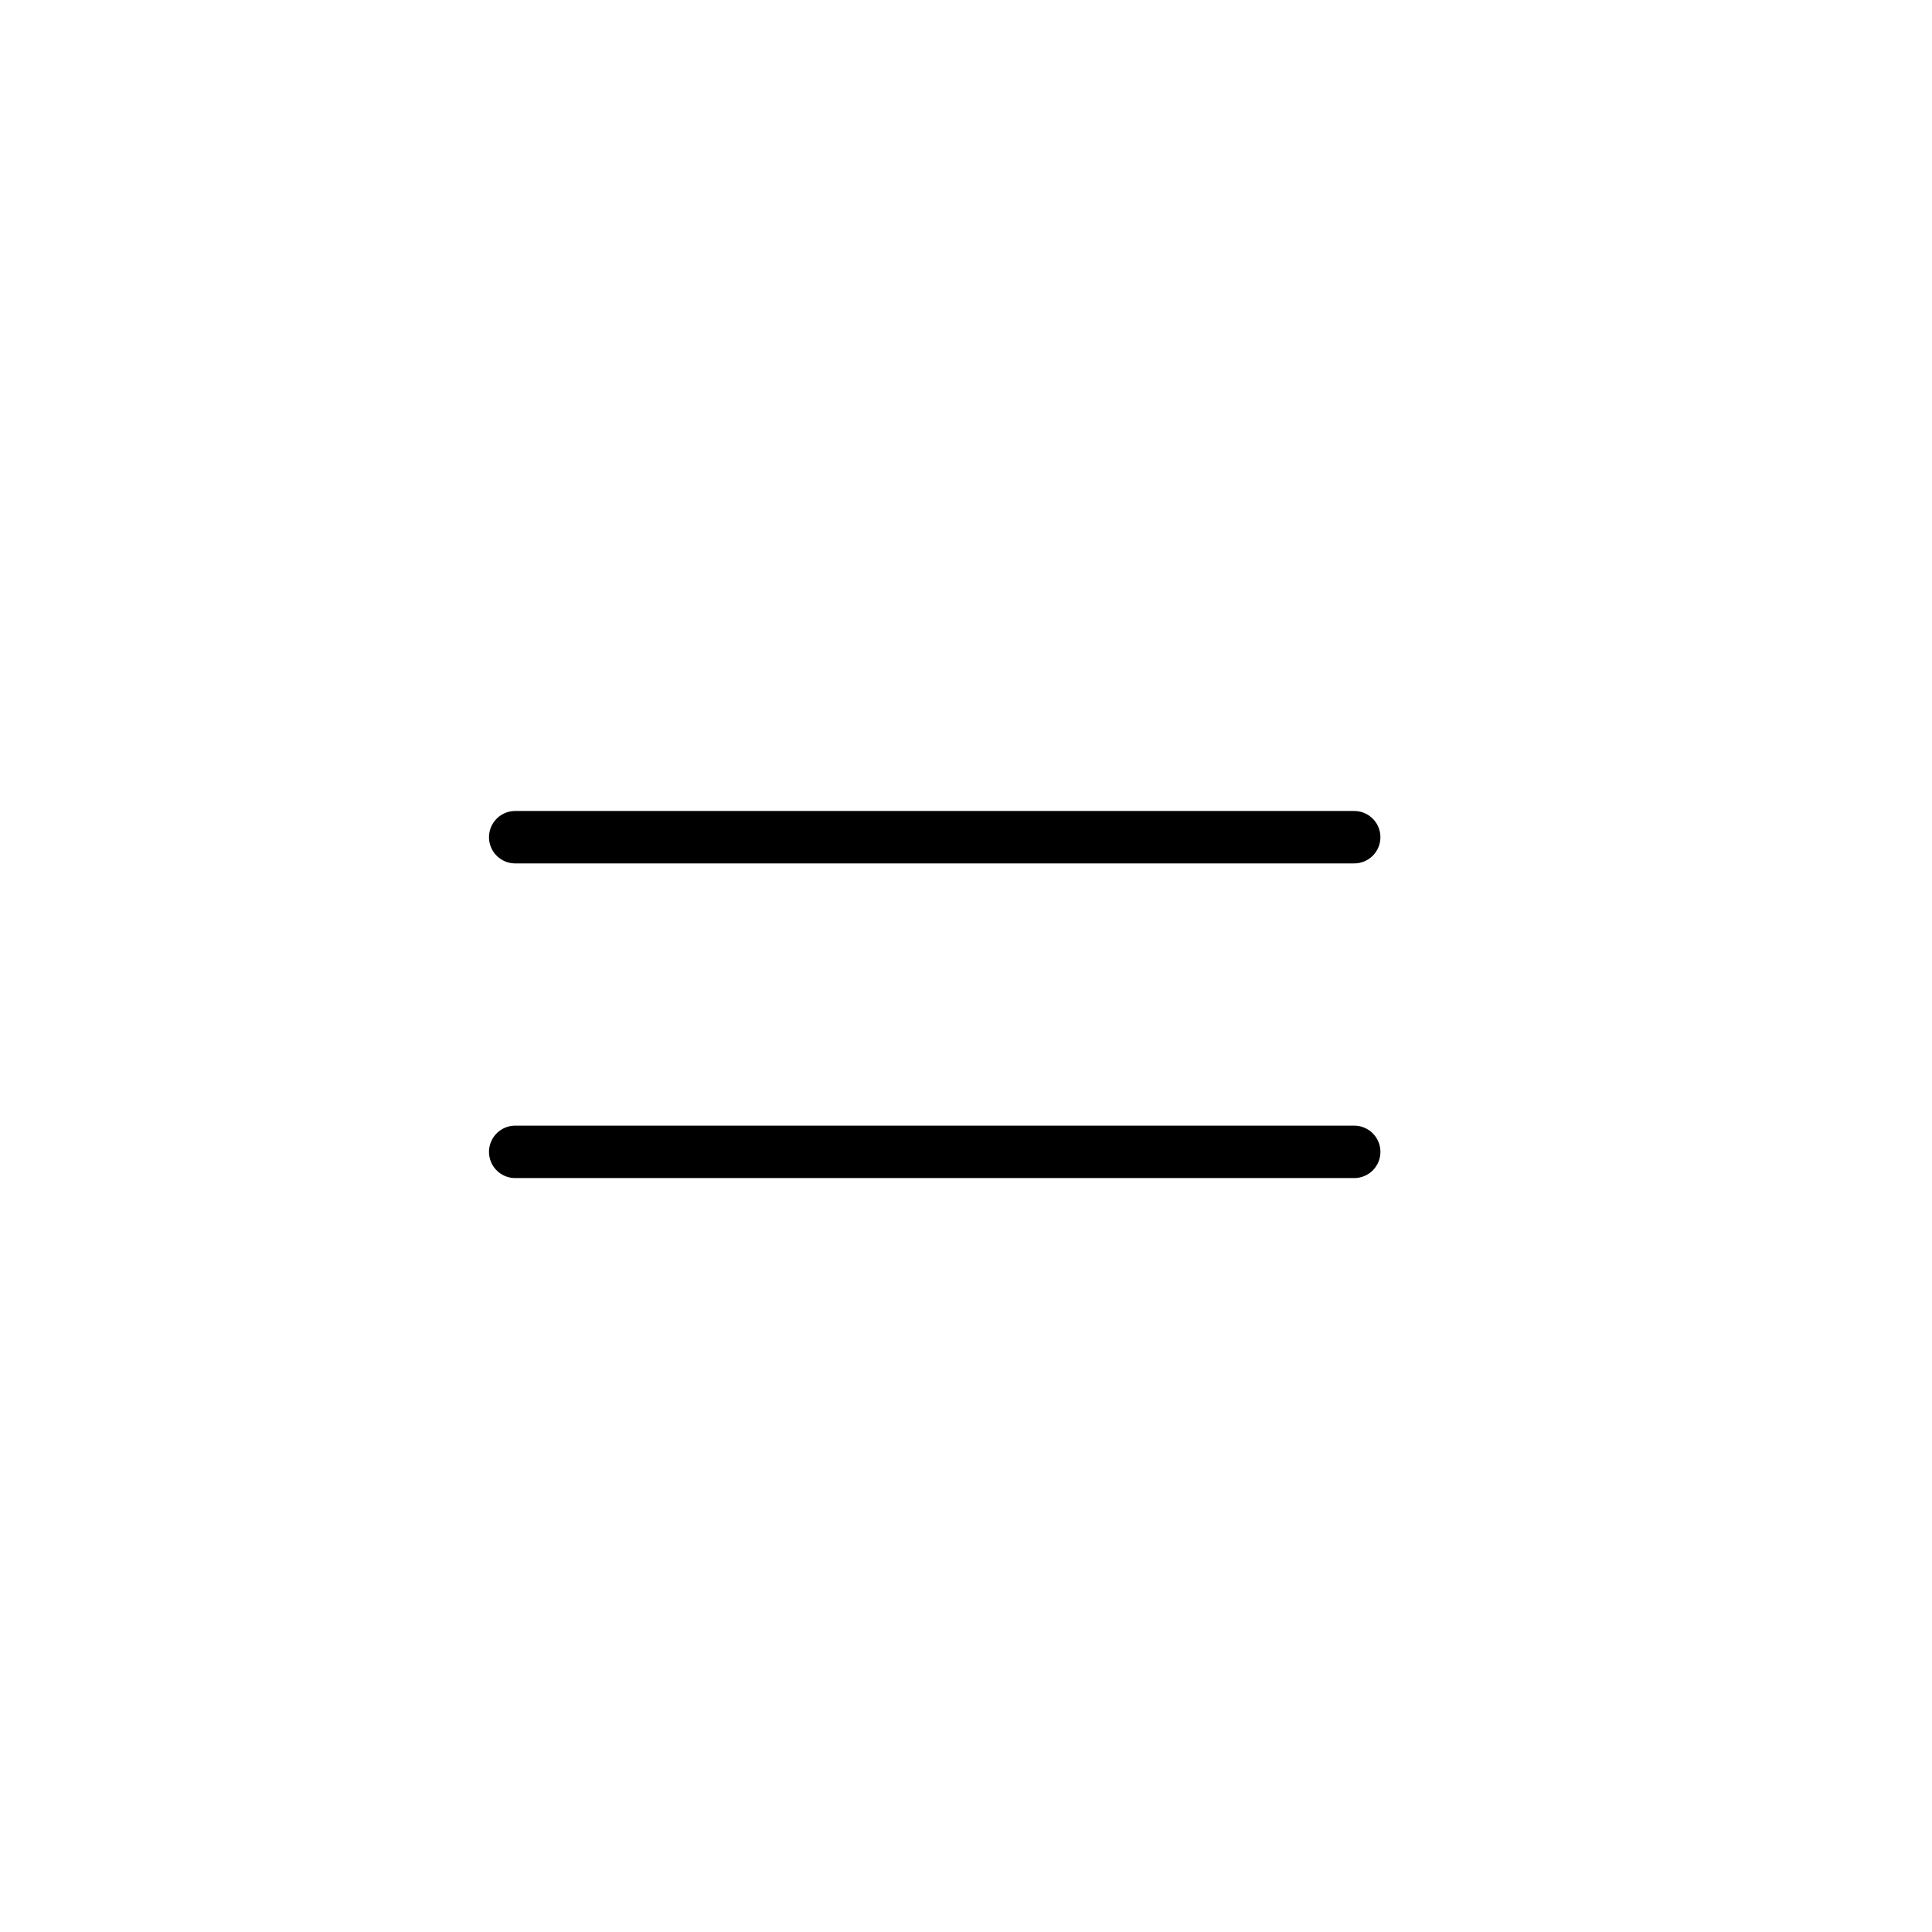 <?xml version="1.0" encoding="UTF-8"?> <svg xmlns="http://www.w3.org/2000/svg" width="30" height="30" viewBox="0 0 30 30" fill="none"><path d="M8 13H21.028" stroke="black" stroke-width="0.814" stroke-linecap="round"></path><path d="M8 17.886H21.028" stroke="black" stroke-width="0.814" stroke-linecap="round"></path></svg> 
